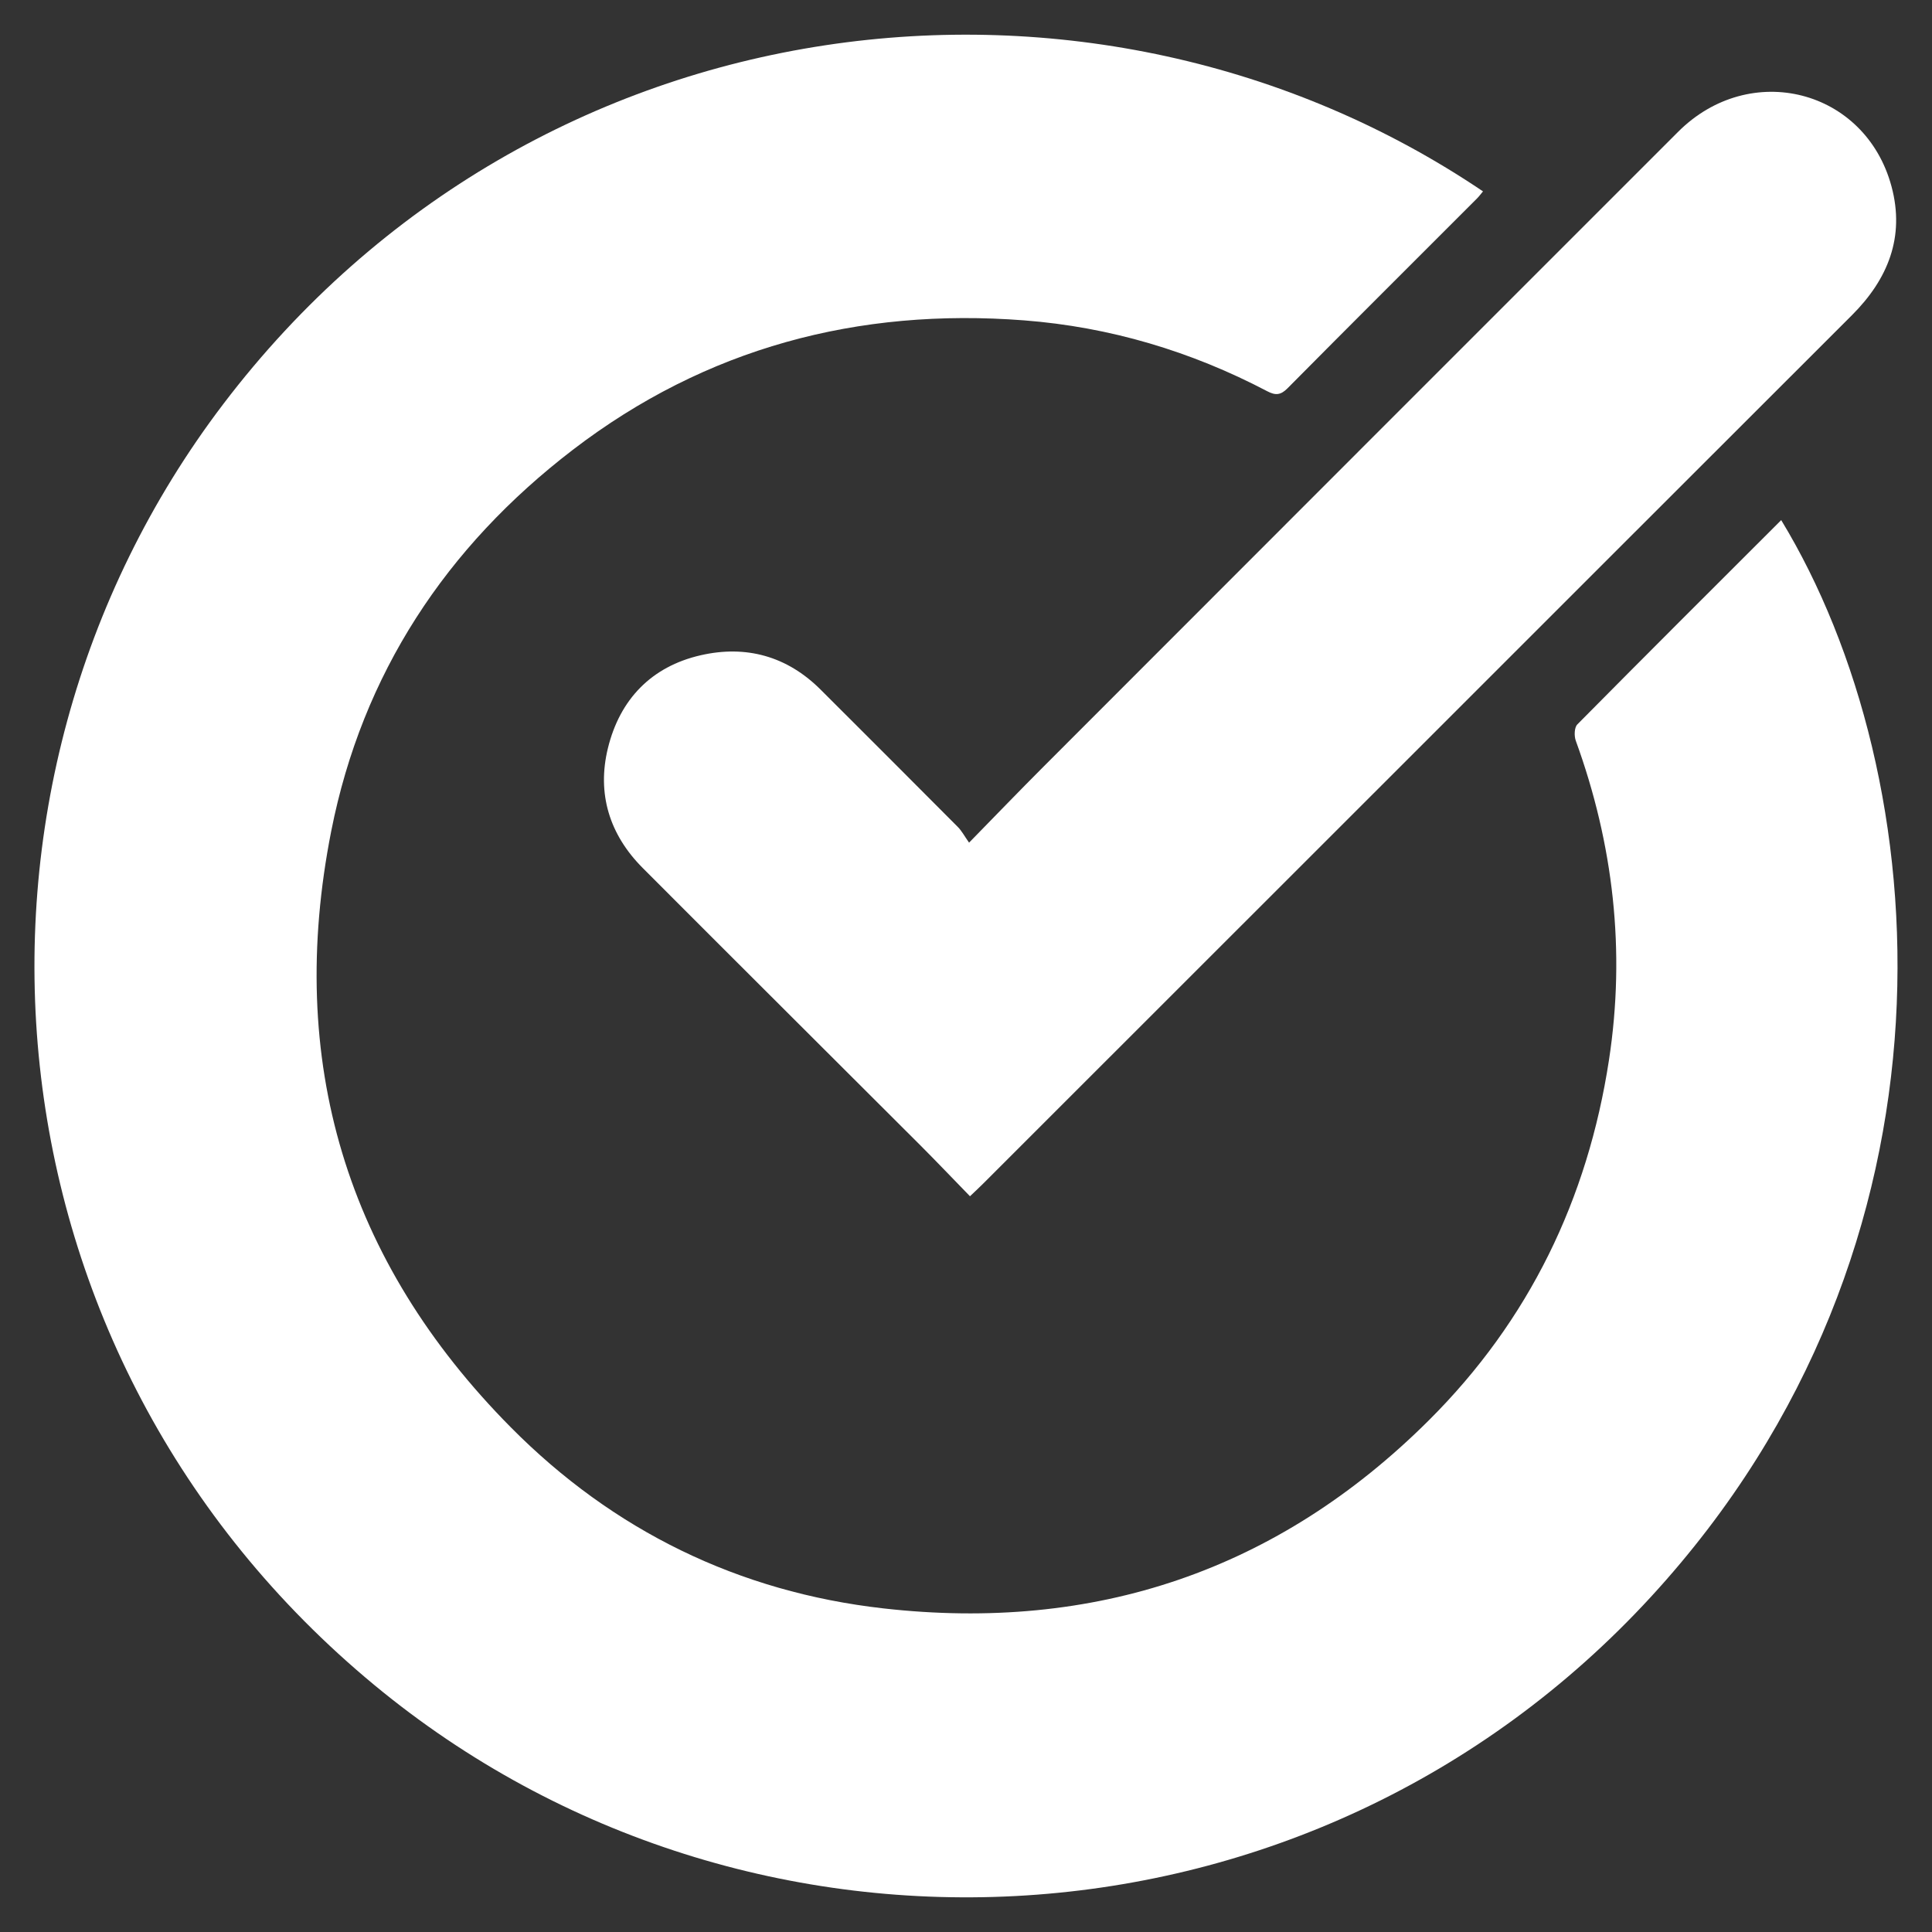 <?xml version="1.0" encoding="UTF-8"?>
<svg xmlns="http://www.w3.org/2000/svg" id="a" viewBox="0 0 500 500">
  <rect x="0" y="0" width="500" height="500" fill="#333333" stroke="none"/>
  <path d="M460.98,134.6c-17.63,17.61-35.26,35.18-52.77,52.88-.78,.79-.85,2.98-.4,4.21,9.76,26.84,12.91,54.44,8.59,82.65-5.5,35.96-20.66,67.37-46.55,93.17-39.15,39.03-86.63,54.92-141.24,48.74-37.42-4.24-69.89-20.09-96.4-46.85-42.67-43.07-58.22-94.9-46.49-154.3,8.04-40.73,29.73-73.56,62.54-98.7,34.41-26.36,73.8-36.8,116.77-33.49,22.15,1.71,43.2,7.98,62.93,18.34,2.14,1.13,3.49,1.02,5.27-.78,16.28-16.43,32.68-32.76,49.03-49.12,.56-.56,1.02-1.21,1.54-1.82C283.45-18.23,138.68-1.87,57.77,104.59-18.11,204.42-6,350.99,96.92,436.12c96.91,80.16,242.65,72.58,330.38-22.9,83.77-91.15,73.92-212.41,33.67-278.62Z" style="fill:#fff;"></path>
  <path d="M250.79,218.07c-1.17-1.65-1.88-3.03-2.93-4.08-11.8-11.87-23.64-23.69-35.48-35.51-8.7-8.69-19.31-11.59-31.05-8.9-12.77,2.92-20.92,11.44-24,24.03-2.89,11.79,.39,22.38,8.99,31.01,23.92,23.99,47.94,47.87,71.9,71.82,4.23,4.23,8.34,8.57,12.81,13.15,1.45-1.39,2.45-2.3,3.4-3.26,34.06-34.04,68.12-68.09,102.18-102.14,40.89-40.88,81.77-81.77,122.68-122.63,9.33-9.32,13.73-20.25,10.24-33.28-6.76-25.21-36.6-32.8-55.23-14.17-54.75,54.73-109.47,109.48-164.18,164.24-6.24,6.25-12.37,12.61-19.32,19.72Z" style="fill:#fff;"></path>
</svg>
